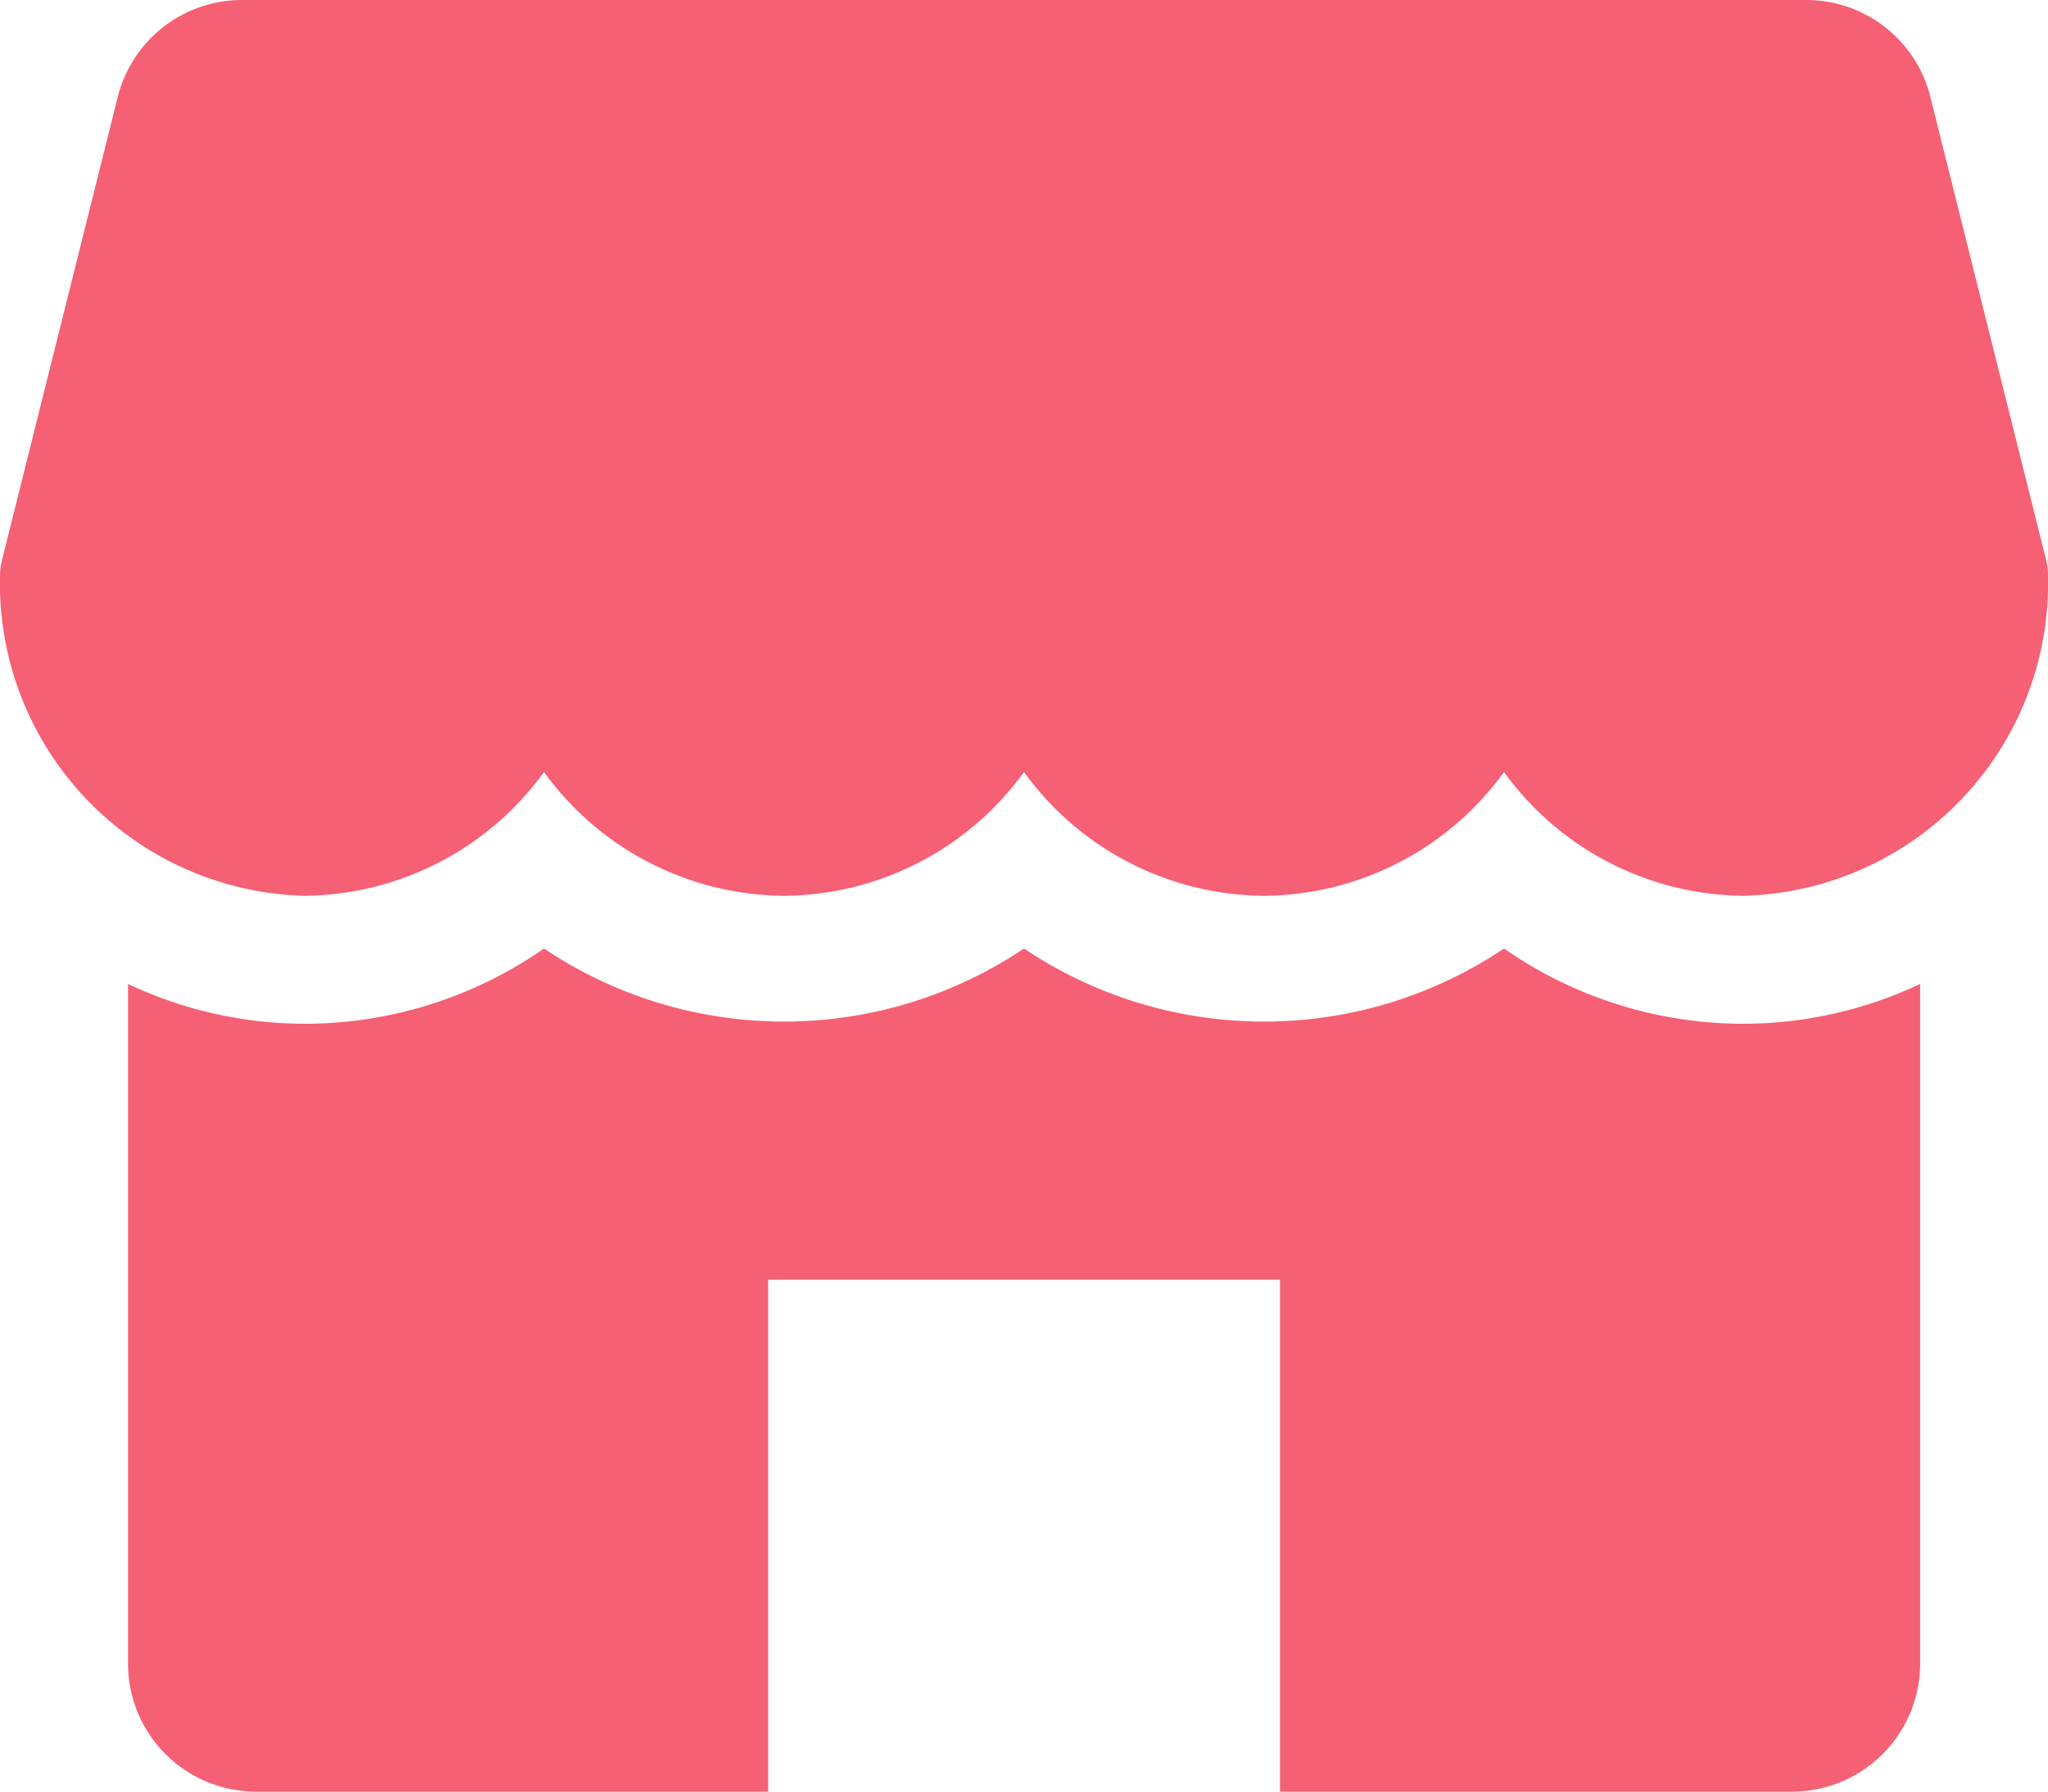 <svg xmlns="http://www.w3.org/2000/svg" width="57.546" height="50.353" viewBox="0 0 57.546 50.353">
  <g id="Group_1470" data-name="Group 1470" transform="translate(-796.704 527.933)">
    <g id="Group_1467" data-name="Group 1467">
      <g id="Group_1466" data-name="Group 1466">
        <path id="Path_8560" data-name="Path 8560" d="M854.2-512.183l-3.255-13.027a3.593,3.593,0,0,0-3.488-2.723H803.505a3.6,3.6,0,0,0-3.492,2.723l-3.255,13.027a1.751,1.751,0,0,0-.054.435,8.785,8.785,0,0,0,8.542,8.991,8.394,8.394,0,0,0,6.744-3.478,8.39,8.39,0,0,0,6.743,3.478,8.392,8.392,0,0,0,6.744-3.478,8.388,8.388,0,0,0,6.744,3.478,8.39,8.39,0,0,0,6.744-3.478,8.386,8.386,0,0,0,6.743,3.478,8.785,8.785,0,0,0,8.542-8.991A1.751,1.751,0,0,0,854.2-512.183Z" fill="#f66074"/>
      </g>
    </g>
    <g id="Group_1469" data-name="Group 1469">
      <g id="Group_1468" data-name="Group 1468">
        <path id="Path_8561" data-name="Path 8561" d="M845.708-499.16a11.763,11.763,0,0,1-6.743-2.115,12.1,12.1,0,0,1-13.488,0,12.1,12.1,0,0,1-13.487,0,11.769,11.769,0,0,1-6.744,2.115,11.666,11.666,0,0,1-4.945-1.119v19.1a3.6,3.6,0,0,0,3.6,3.6h14.387v-14.387H832.67v14.387h14.387a3.6,3.6,0,0,0,3.6-3.6v-19.1A11.674,11.674,0,0,1,845.708-499.16Z" fill="#f66074"/>
      </g>
    </g>
  </g>
</svg>
